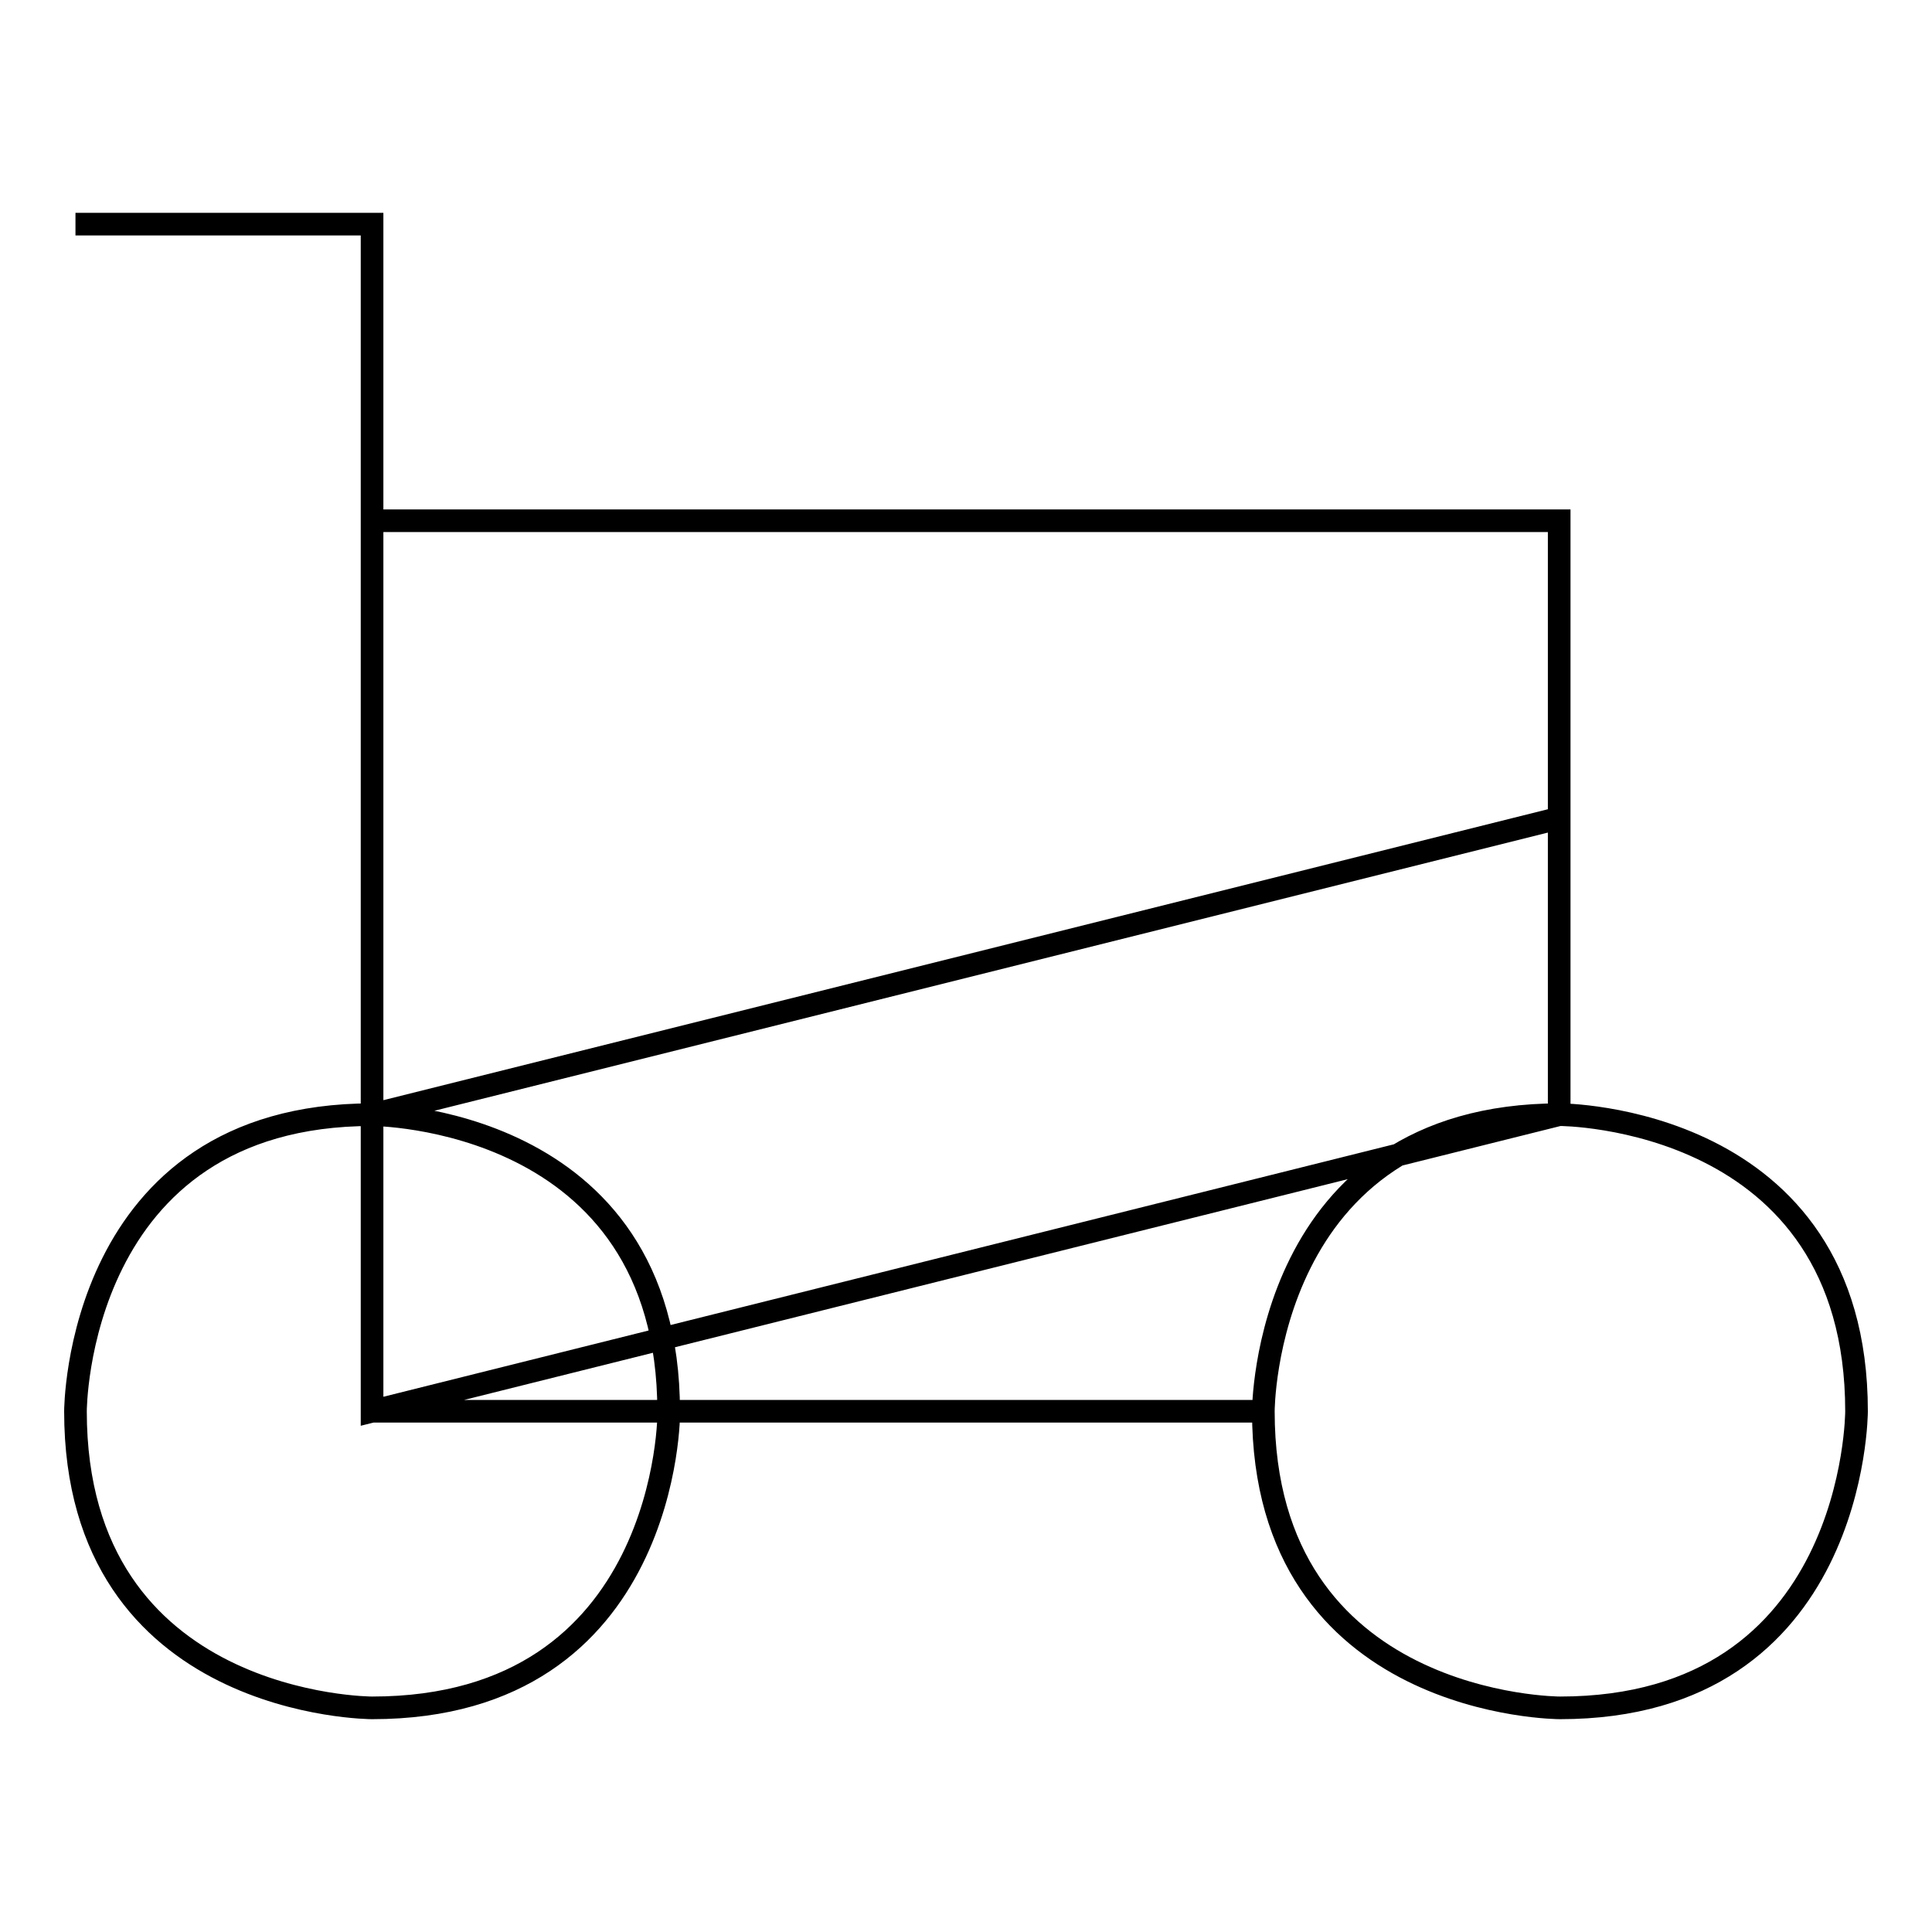 <?xml version="1.0" encoding="utf-8"?>
<!-- Svg Vector Icons : http://www.onlinewebfonts.com/icon -->
<!DOCTYPE svg PUBLIC "-//W3C//DTD SVG 1.1//EN" "http://www.w3.org/Graphics/SVG/1.1/DTD/svg11.dtd">
<svg version="1.1" xmlns="http://www.w3.org/2000/svg" xmlns:xlink="http://www.w3.org/1999/xlink" x="0px" y="0px" viewBox="0 0 256 256" enable-background="new 0 0 256 256" xml:space="preserve">
<g><g><path stroke-width="3" fill-opacity="0" stroke="#000000"  d="M49.3,226.3c0,0-39.3,0-39.3-39.3c0,0,0-39.3,39.3-39.3c0,0,39.3,0,39.3,39.3C88.7,187,88.7,226.3,49.3,226.3z M49.3,187L49.3,187L49.3,187L49.3,187L49.3,187z M206.7,226.3c0,0-39.3,0-39.3-39.3c0,0,0-39.3,39.3-39.3c0,0,39.3,0,39.3,39.3C246,187,246,226.3,206.7,226.3L206.7,226.3z M206.7,187L206.7,187L206.7,187L206.7,187L206.7,187z M167.3,187h-118l0,0l0,0H167.3L167.3,187L167.3,187z M49.3,187L49.3,187V29.7l0,0l0,0V187L49.3,187z M49.3,147.7L49.3,147.7L49.3,147.7l157.3-39.3V69H49.3l0,0l0,0h157.3l0,0v78.7l0,0L49.3,187l0,0V147.7z M49.3,69L49.3,69V29.7H10l0,0l0,0h39.3l0,0V69L49.3,69L49.3,69z"/></g></g>
</svg>